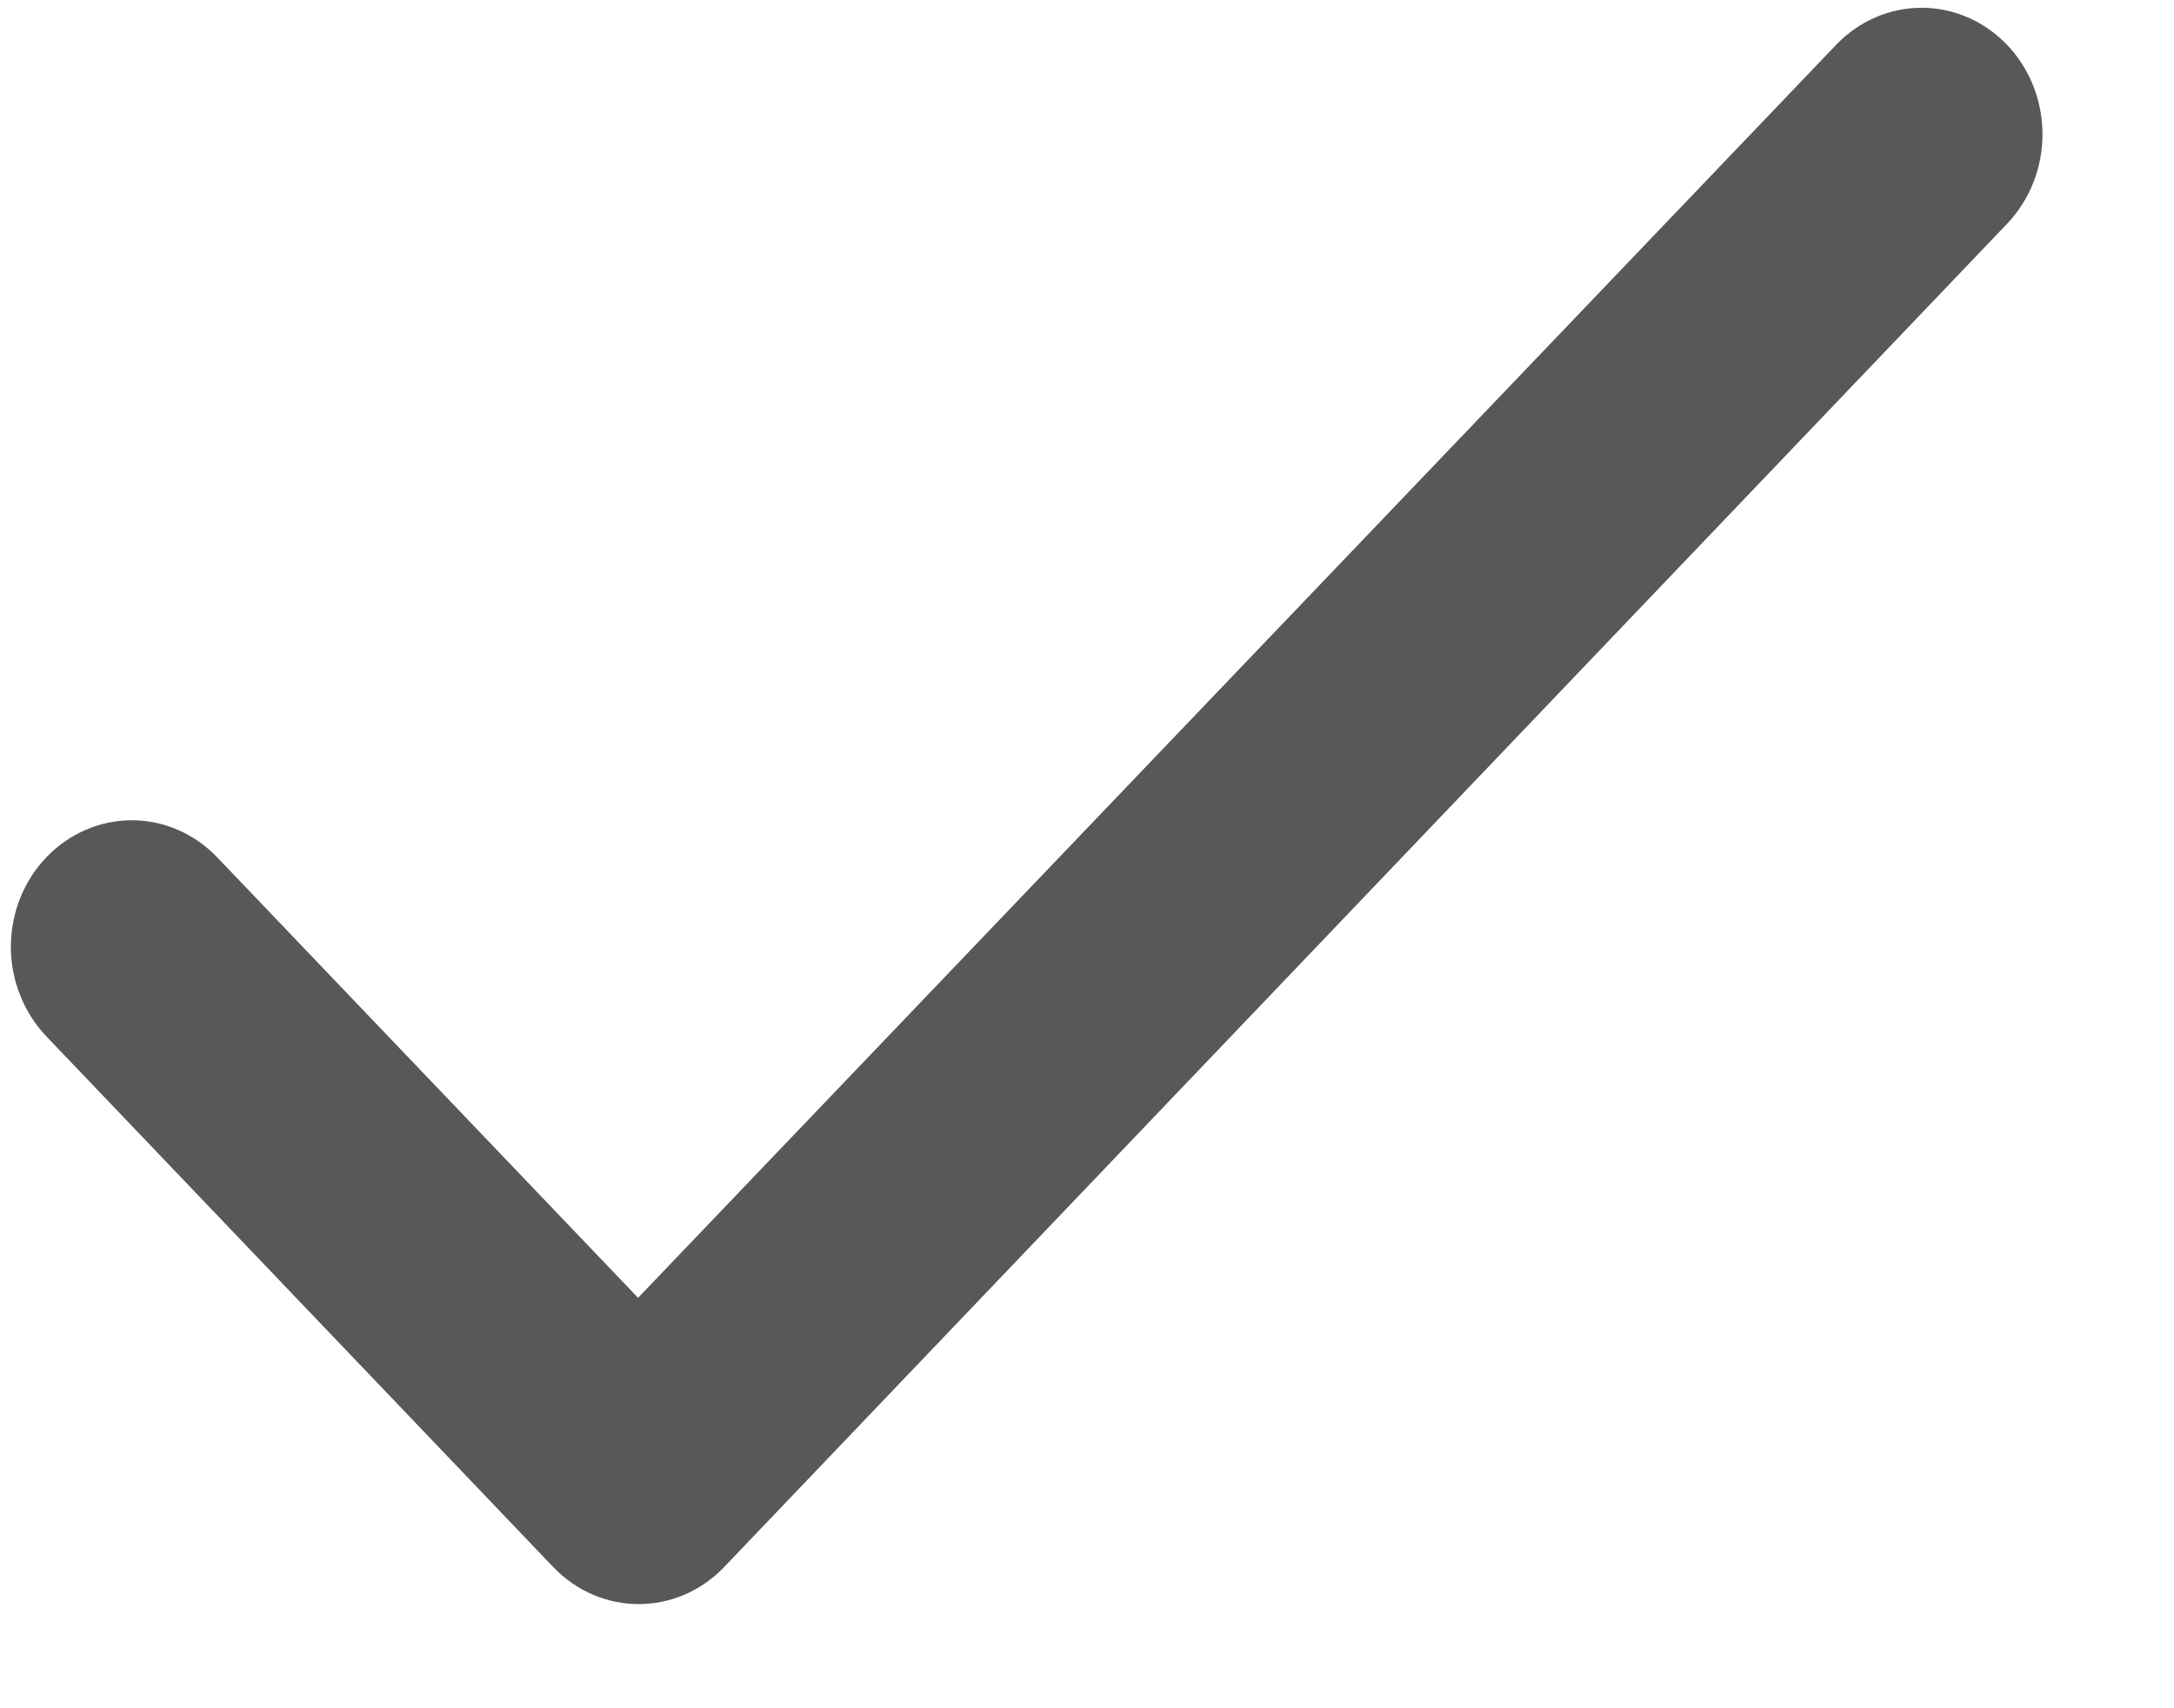 <svg width="14" height="11" viewBox="0 0 14 11" fill="none" xmlns="http://www.w3.org/2000/svg">
<path d="M4.109 8.357L1.399 5.521C1.253 5.368 1.055 5.282 0.849 5.282C0.642 5.282 0.444 5.368 0.298 5.521C0.152 5.673 0.07 5.881 0.07 6.097C0.07 6.204 0.09 6.31 0.13 6.409C0.169 6.508 0.226 6.597 0.298 6.673L3.562 10.09C3.867 10.409 4.359 10.409 4.664 10.09L12.925 1.441C13.071 1.288 13.153 1.081 13.153 0.865C13.153 0.649 13.071 0.441 12.925 0.289C12.779 0.136 12.581 0.05 12.375 0.05C12.168 0.05 11.97 0.136 11.824 0.289L4.109 8.357Z" fill="#585858"/>
</svg>
